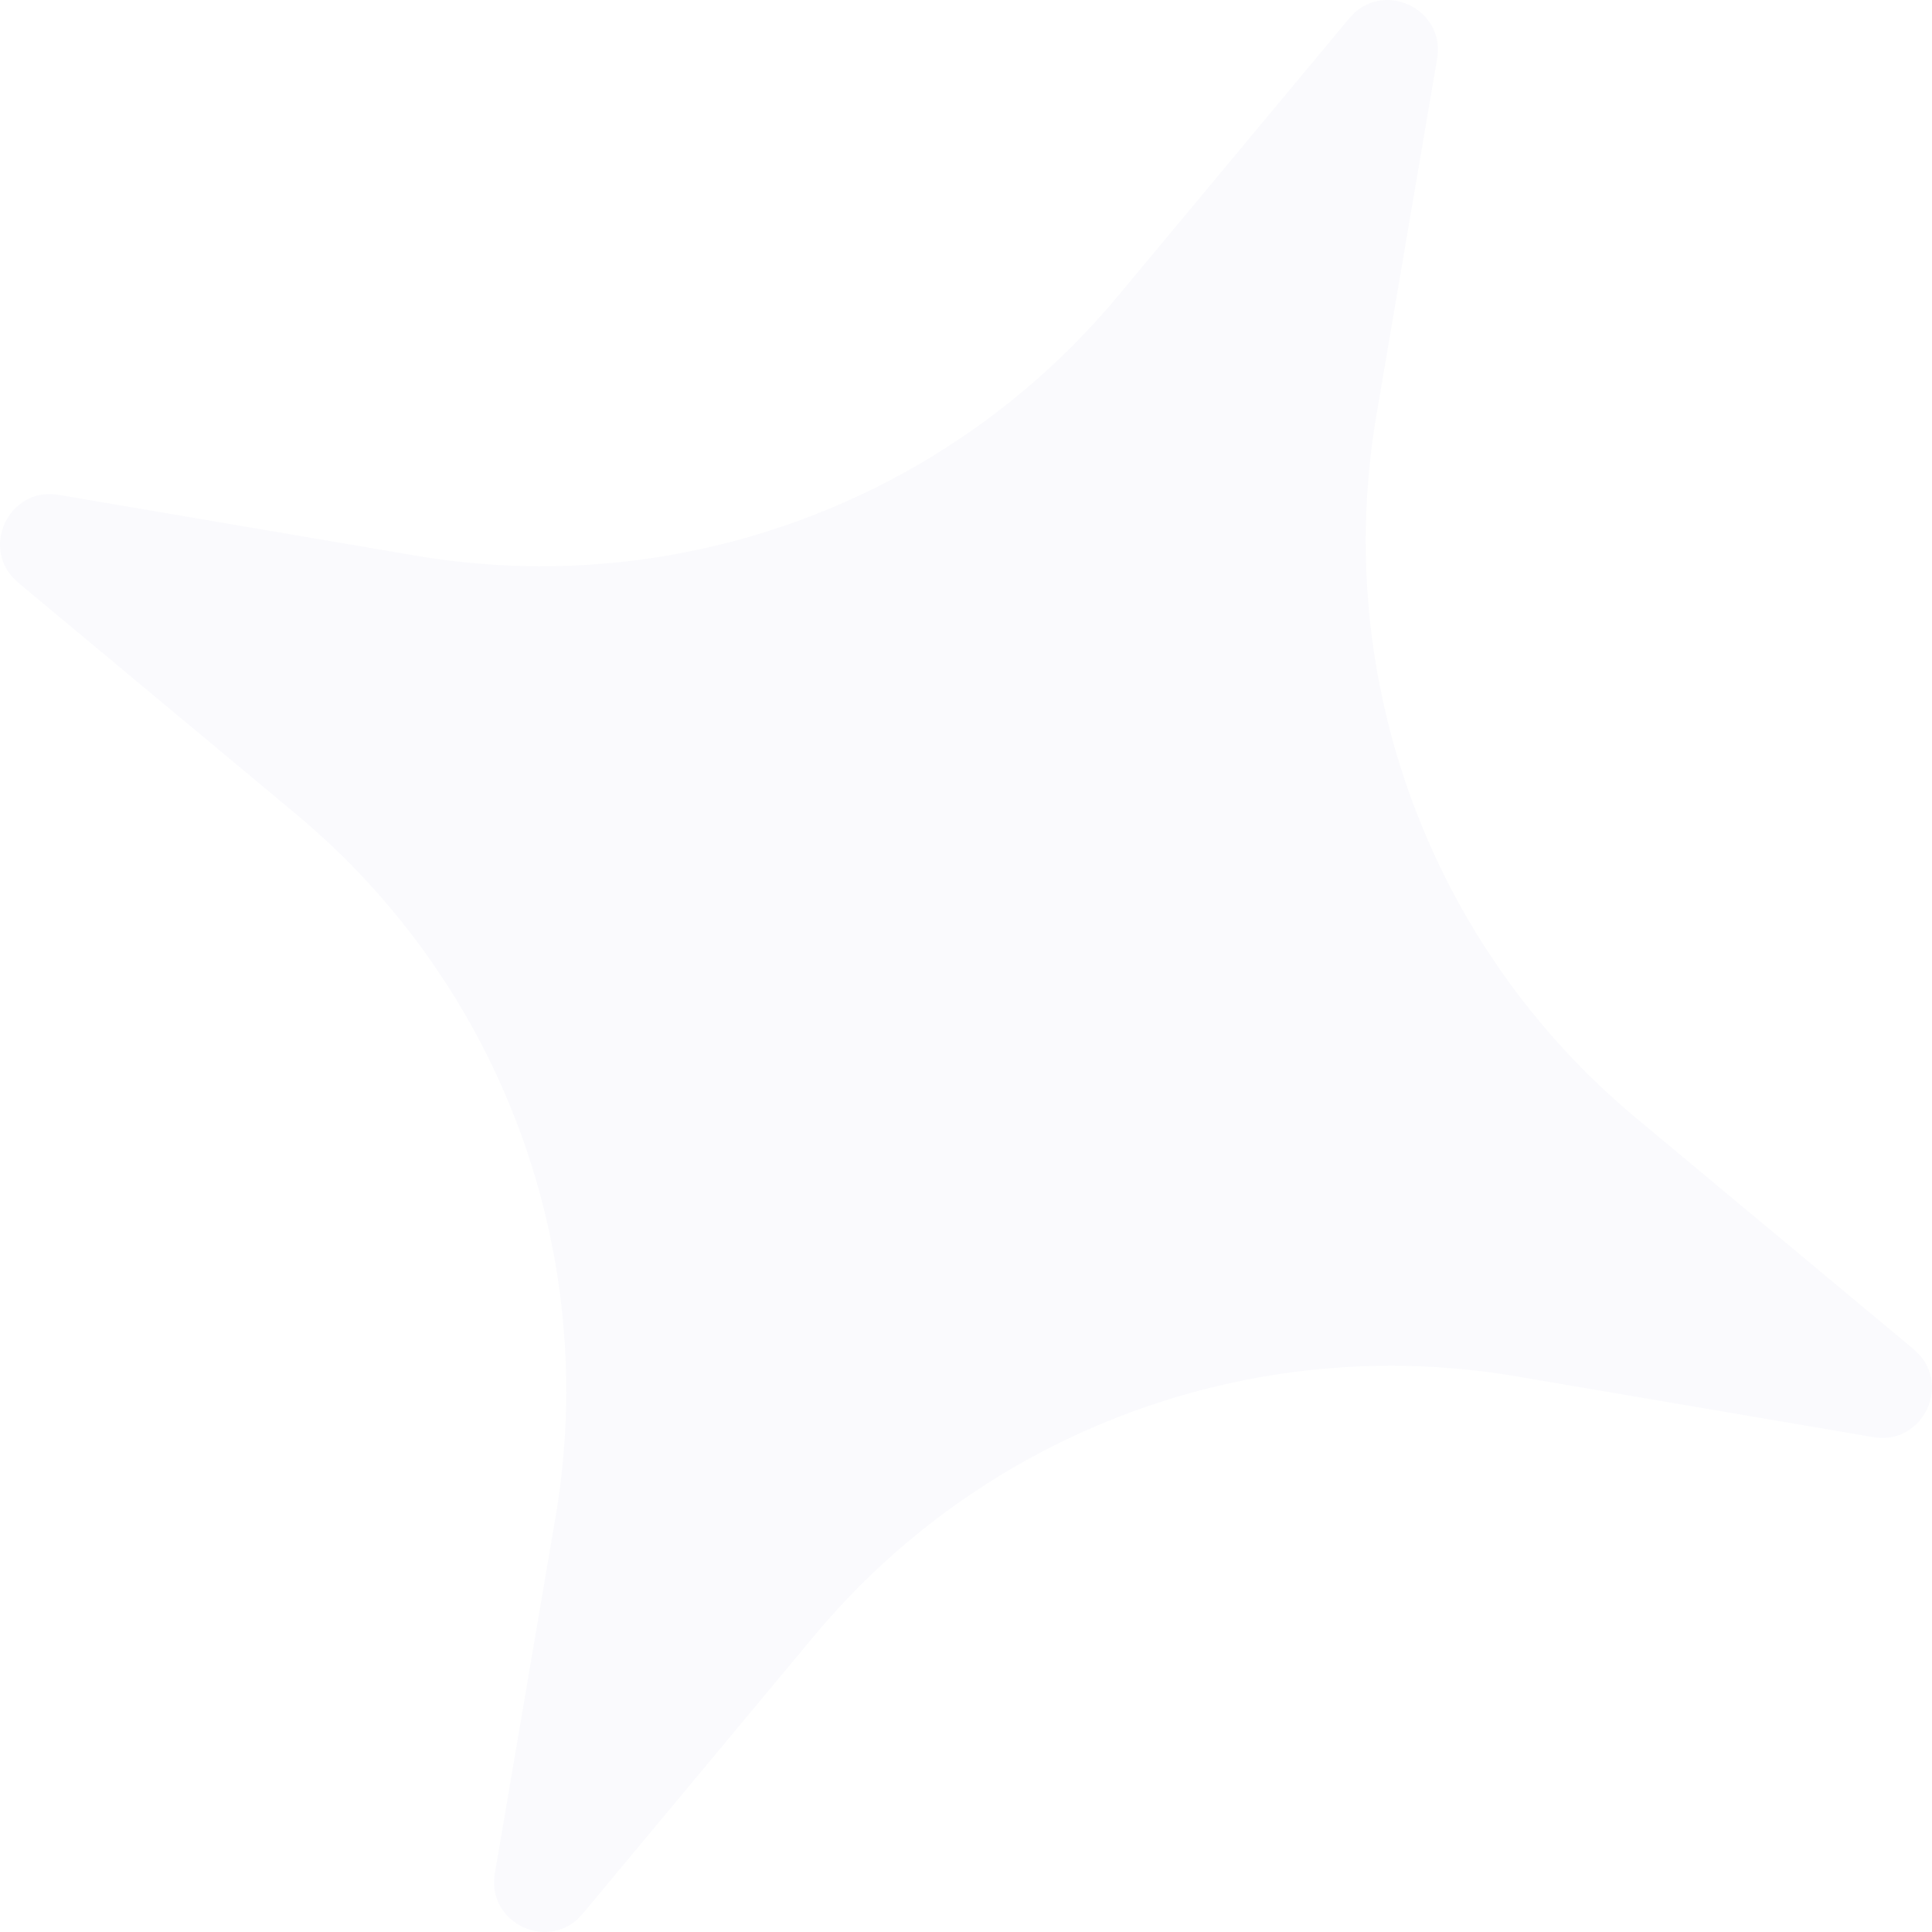 <svg width="124" height="124" viewBox="0 0 124 124" fill="none" xmlns="http://www.w3.org/2000/svg">
<path opacity="0.02" d="M86.606 1.168C88.707 -1.353 92.789 0.528 92.239 3.762L88.341 26.655C85.46 43.577 91.803 60.753 104.991 71.742L122.832 86.606C125.353 88.707 123.472 92.789 120.238 92.239L97.345 88.341C80.423 85.46 63.247 91.803 52.258 104.991L37.394 122.832C35.293 125.353 31.211 123.472 31.761 120.238L35.659 97.345C38.54 80.423 32.197 63.247 19.009 52.258L1.168 37.394C-1.353 35.293 0.528 31.211 3.762 31.761L26.655 35.659C43.577 38.54 60.753 32.197 71.742 19.009L86.606 1.168Z" fill="#18009C"/>
</svg>
